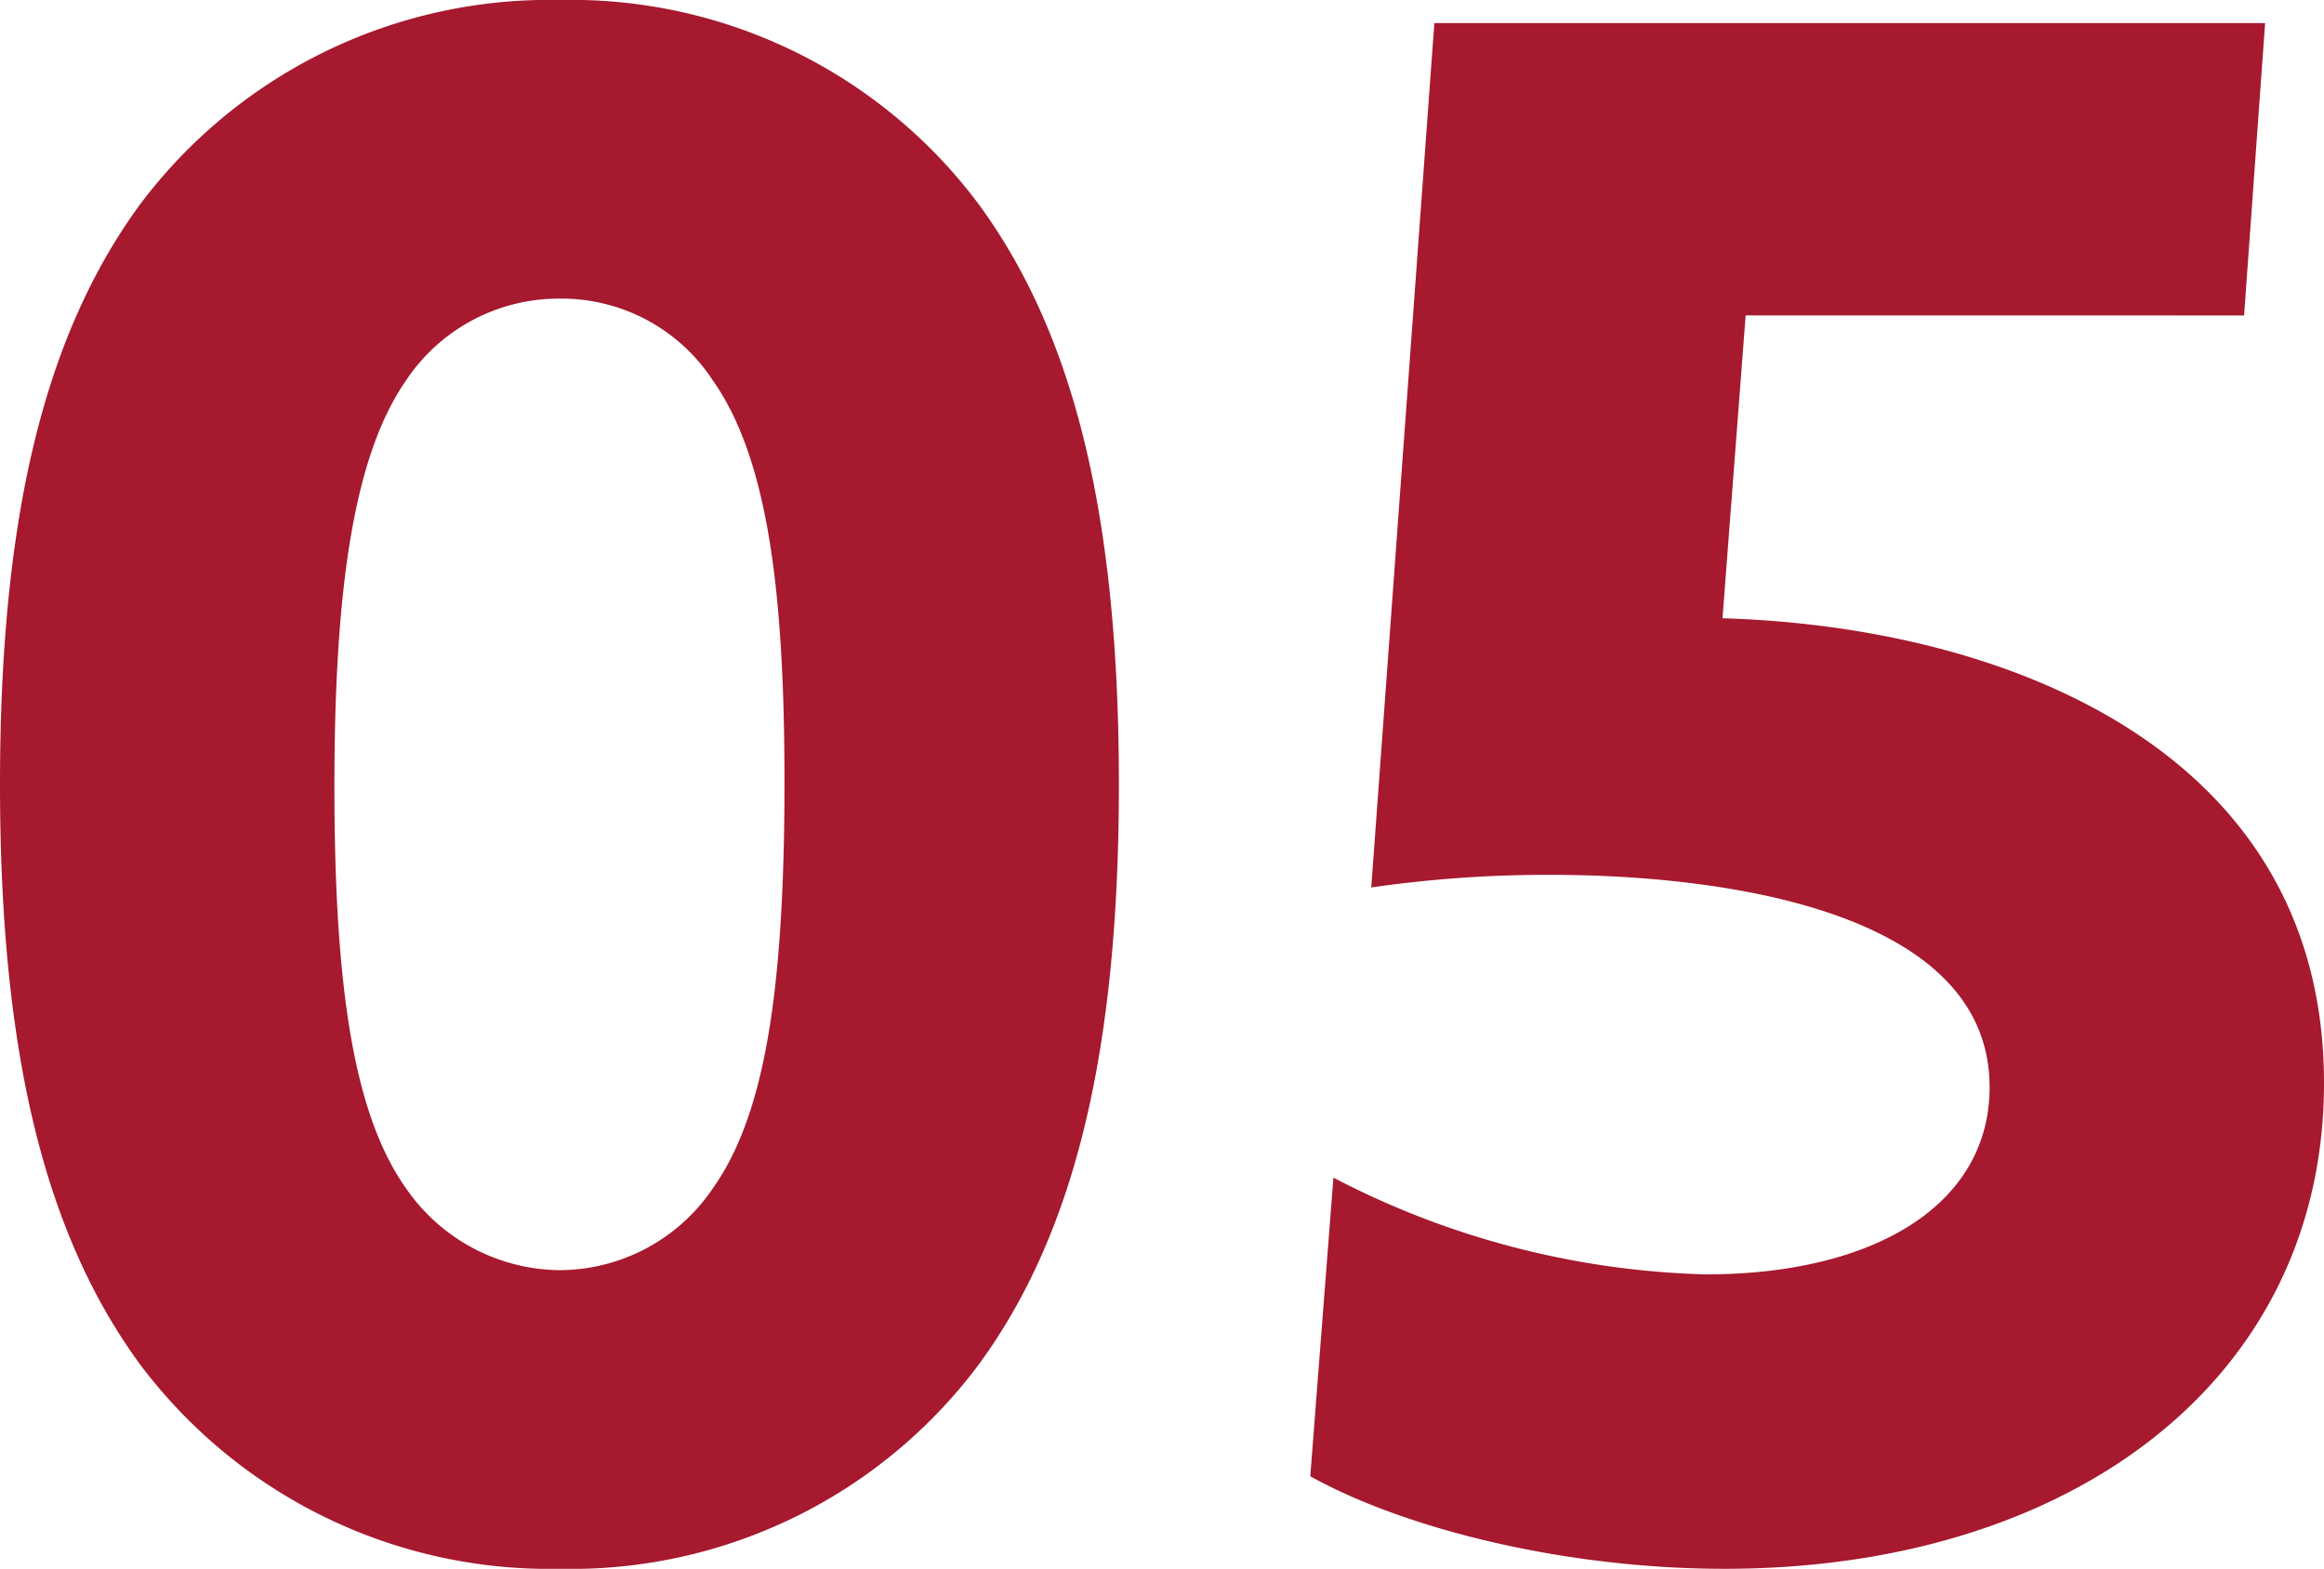 <svg xmlns="http://www.w3.org/2000/svg" width="88.4" height="59.68" viewBox="0 0 88.4 59.68">
  <path id="icon_planning_flow05" d="M25.12.88a19.348,19.348,0,0,0,16-7.84c3.6-4.96,5.28-11.84,5.28-22s-1.68-17.04-5.28-22a19.348,19.348,0,0,0-16-7.84,19.453,19.453,0,0,0-16,7.84c-3.6,4.96-5.28,11.84-5.28,22s1.68,17.04,5.28,22A19.453,19.453,0,0,0,25.12.88Zm0-11.36a7.177,7.177,0,0,1-5.84-3.12c-1.92-2.72-2.72-7.36-2.72-15.28,0-7.44.72-12.56,2.72-15.44a6.977,6.977,0,0,1,5.84-3.12,6.872,6.872,0,0,1,5.84,3.12c2.08,2.96,2.72,8,2.72,15.28,0,8.16-.8,12.72-2.72,15.44A7.064,7.064,0,0,1,25.12-10.48ZM53.68-2.64c3.6,2,9.68,3.52,15.76,3.52,13.2,0,22.8-7.2,22.8-18.48,0-12.64-12.08-17.36-22.88-17.68l.88-11.52H89.2L90-57.92H58.4L56-25.04a46.924,46.924,0,0,1,6.8-.48c6.56,0,16.72,1.36,16.72,8.08,0,4.48-4.4,7.12-10.8,7.12A32.444,32.444,0,0,1,54.56-14Z" transform="translate(-3.84 58.8)" fill="#a6192e"/>
</svg>
